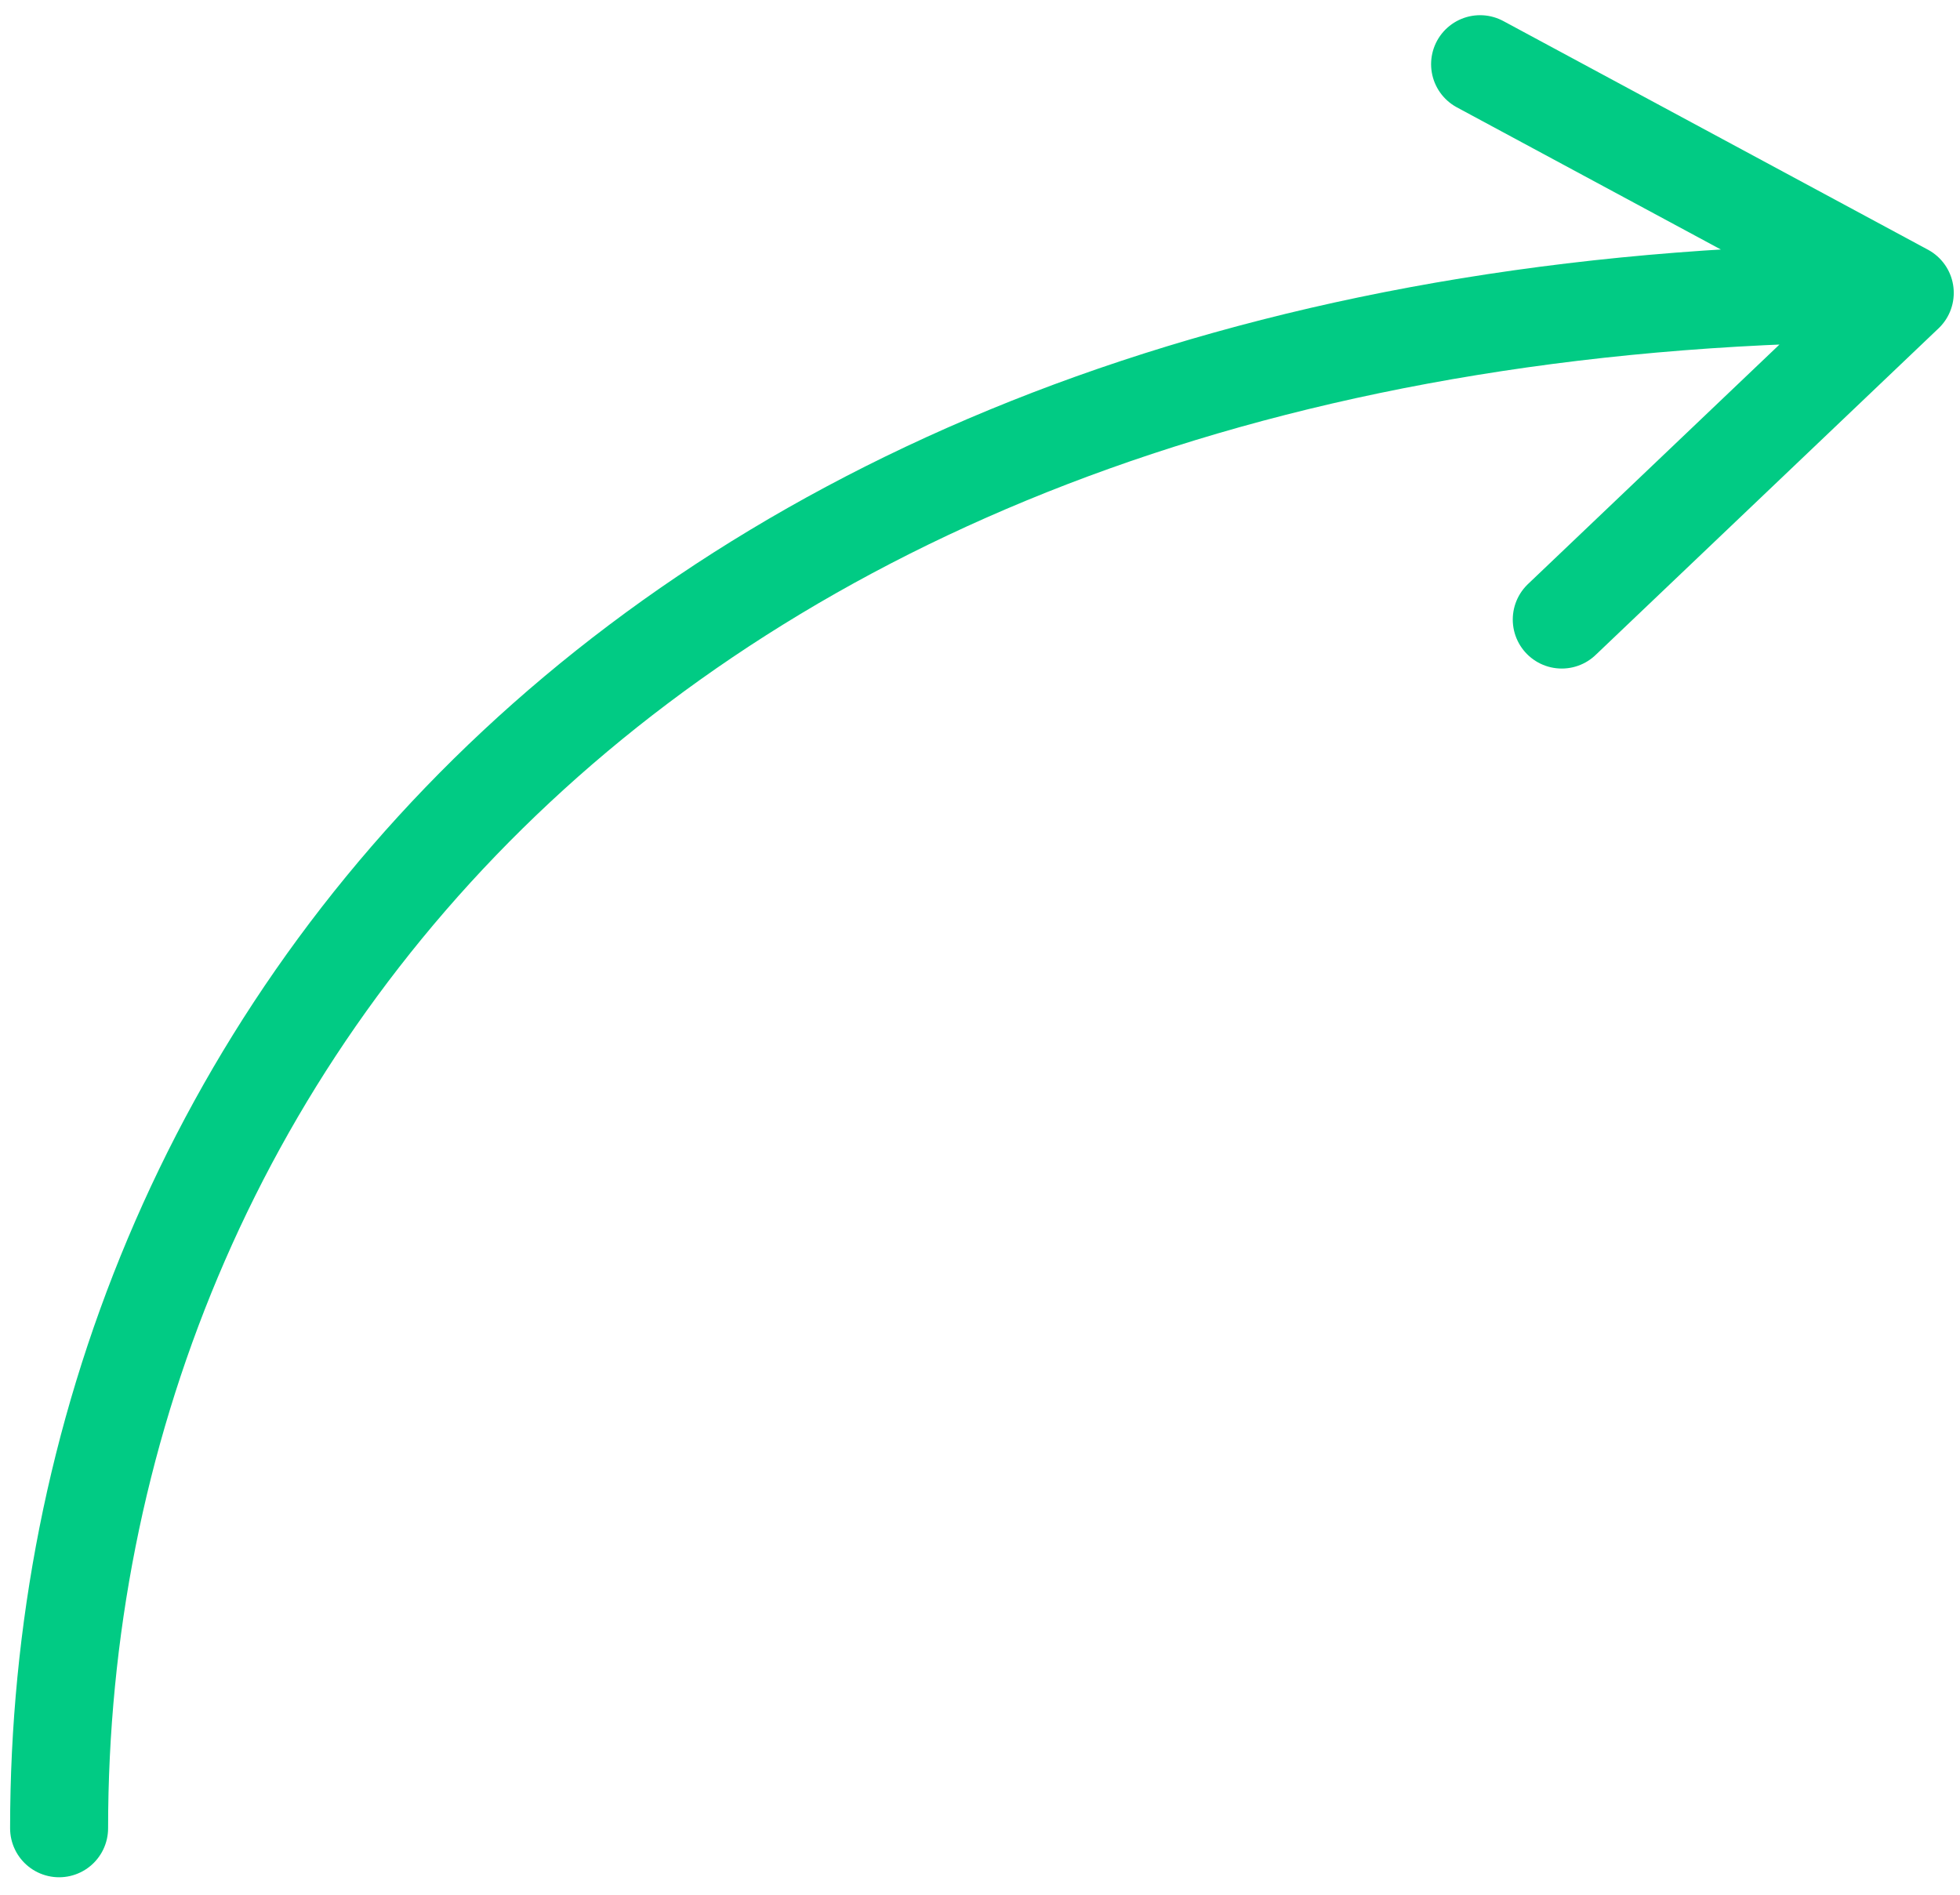 <?xml version="1.0" encoding="UTF-8"?> <svg xmlns="http://www.w3.org/2000/svg" width="60" height="58" viewBox="0 0 60 58" fill="none"><path d="M58.309 8.965C20.309 8.965 1.809 31.965 1.809 55.965M58.309 8.965L45.309 1.965M58.309 8.965L47.809 18.965" stroke="#01CB84" stroke-width="3" stroke-linecap="round" stroke-linejoin="round"></path></svg> 